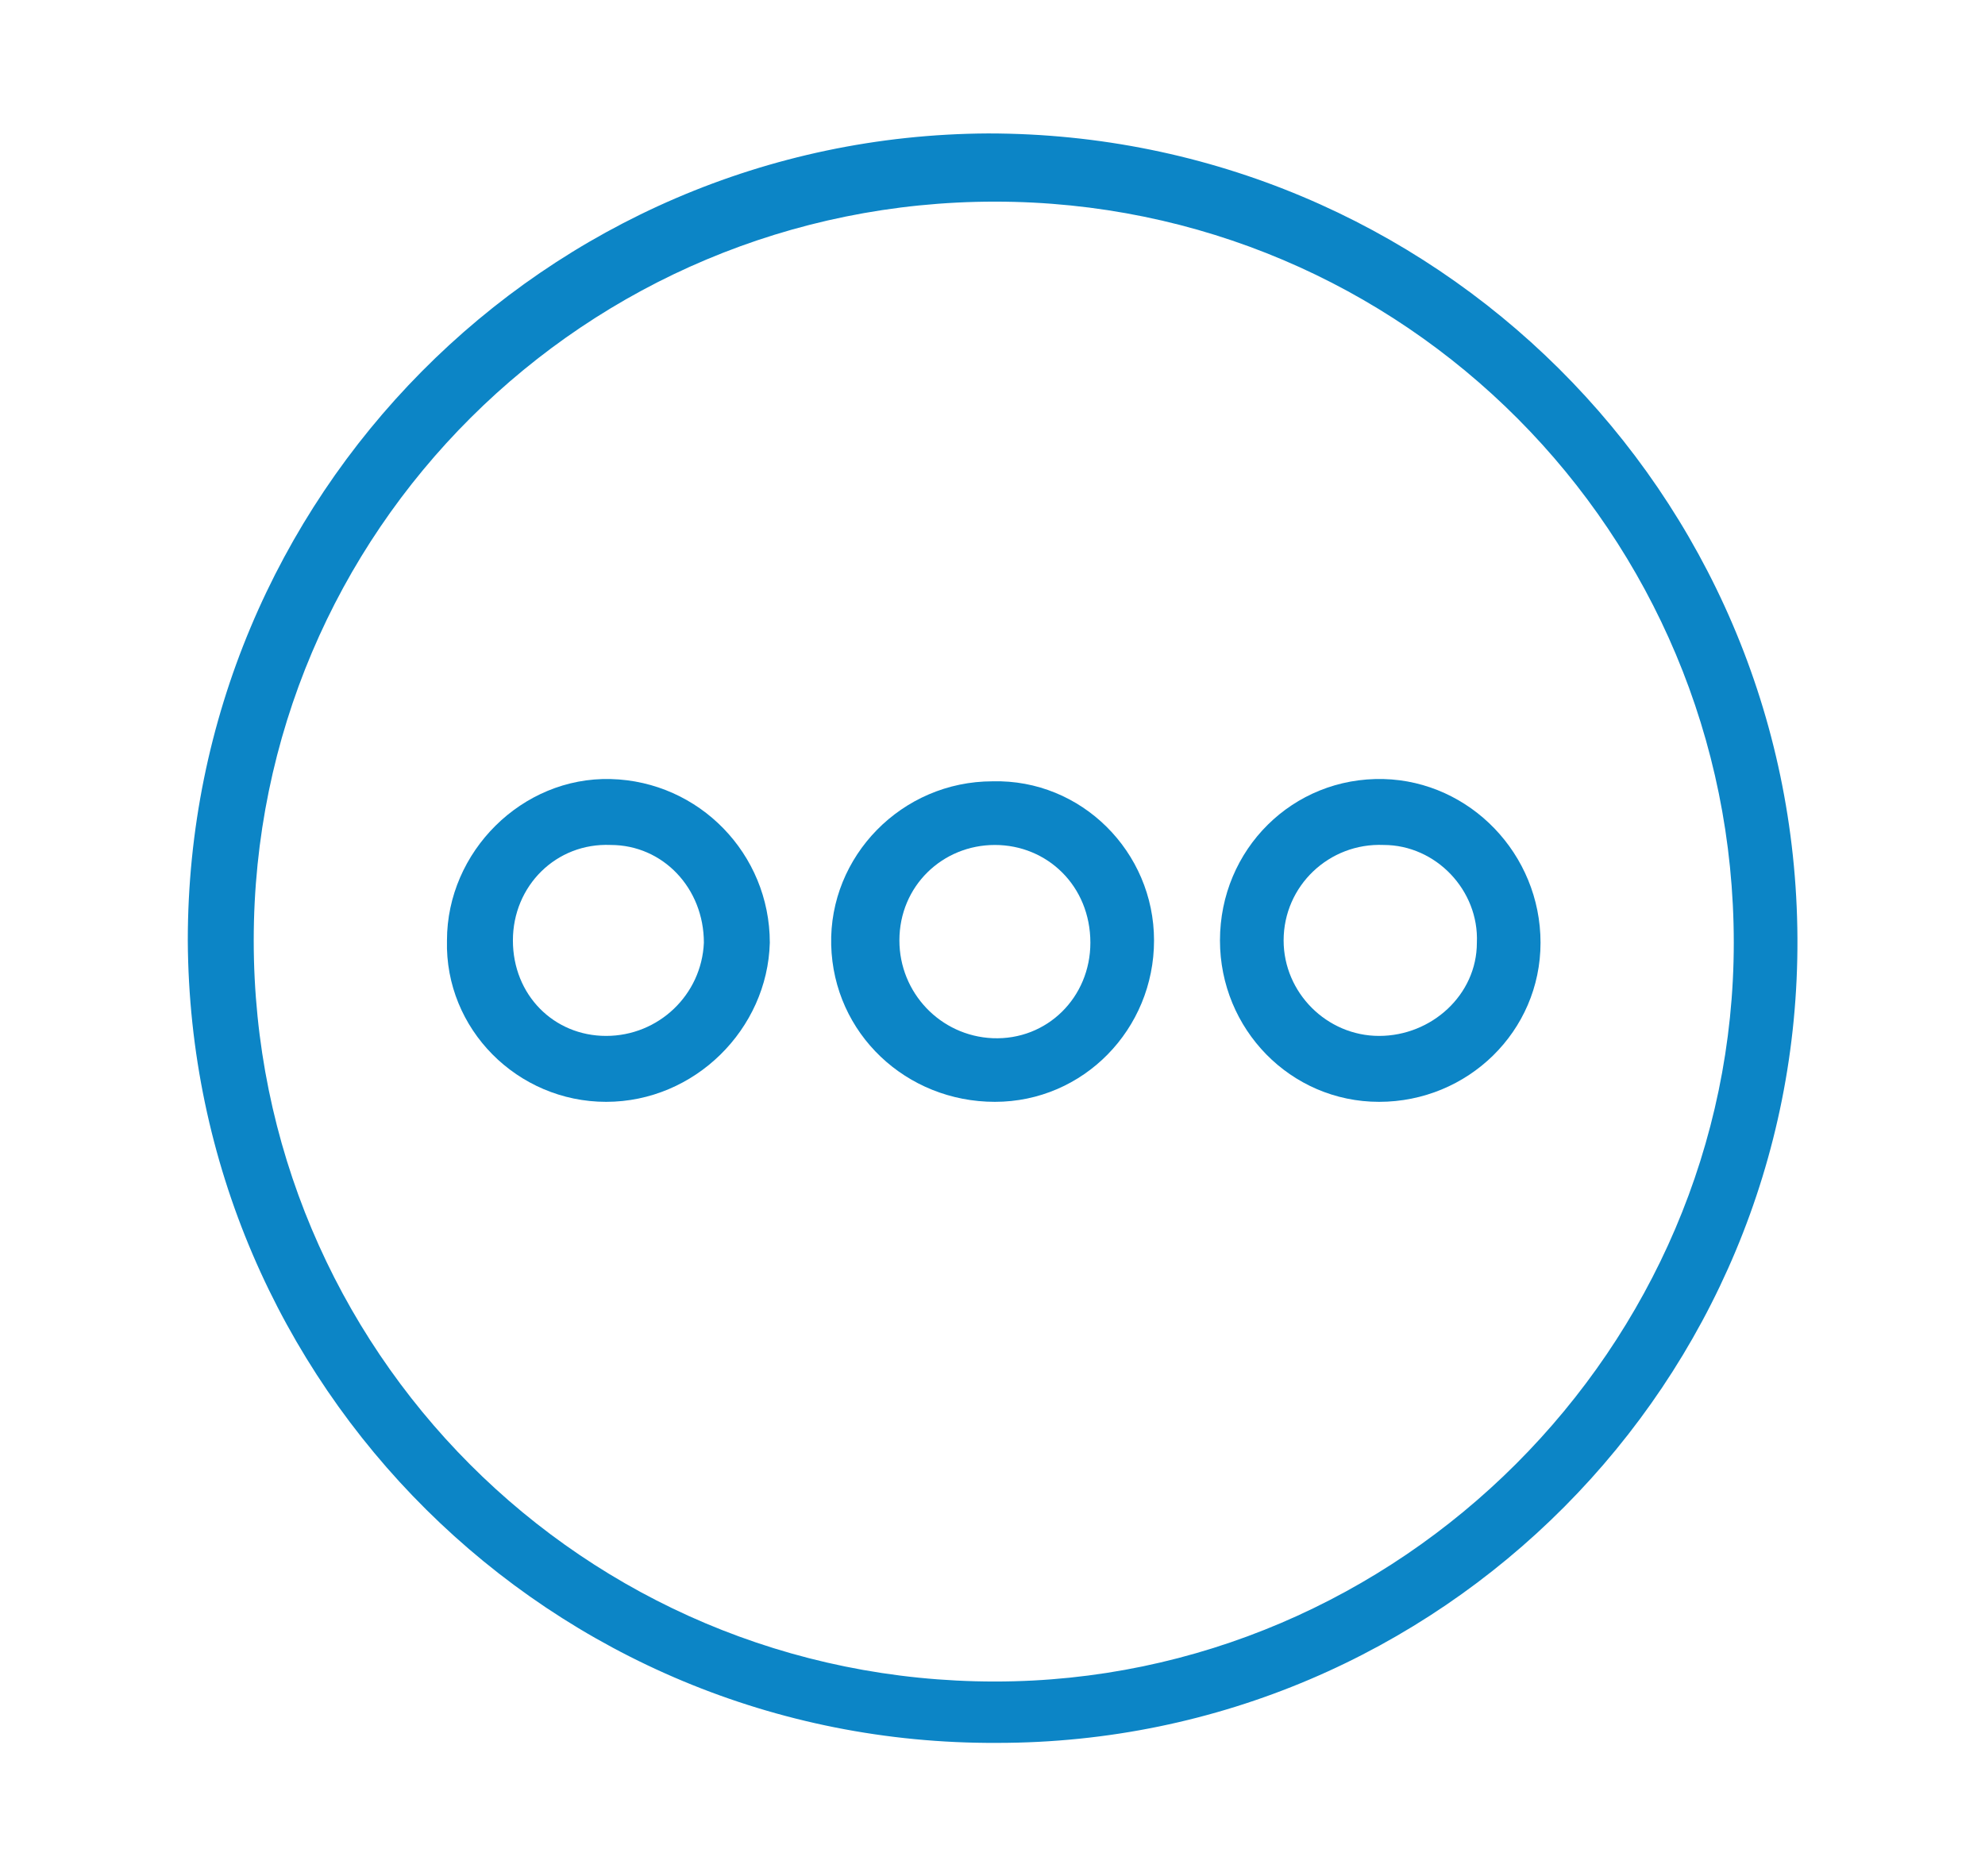 <?xml version="1.0" encoding="utf-8"?>
<!-- Generator: Adobe Illustrator 24.2.1, SVG Export Plug-In . SVG Version: 6.00 Build 0)  -->
<svg version="1.1" id="Layer_1" xmlns="http://www.w3.org/2000/svg" xmlns:xlink="http://www.w3.org/1999/xlink" x="0px" y="0px"
	 viewBox="0 0 87.31 82.53" style="enable-background:new 0 0 87.31 82.53;" xml:space="preserve">
<style type="text/css">
	.st0{fill:#0C85C6;}
</style>
<g>
	<path id="XMLID_2423_" class="st0" d="M79.06,41.27c0.1,19.5-15.7,35.4-35.2,35.4c-19.6,0.1-35.5-15.7-35.6-35.3
		c0-19.5,15.7-35.4,35.2-35.5C63.06,5.87,78.96,21.67,79.06,41.27z M43.76,8.87c-18,0-32.6,14.5-32.6,32.5s14.5,32.6,32.6,32.6
		c17.8,0,32.5-14.7,32.5-32.5C76.26,23.47,61.76,8.87,43.76,8.87z"/>
	<path id="XMLID_2411_" class="st0" d="M50.76,41.37c0,3.9-3.1,7.1-7,7.1s-7.1-3-7.2-6.9s3.1-7.2,7.1-7.2
		C47.56,34.27,50.76,37.47,50.76,41.37z M43.76,37.17c-2.3,0-4.2,1.8-4.2,4.2c0,2.3,1.8,4.2,4.1,4.3c2.4,0.1,4.3-1.8,4.3-4.2
		C47.96,38.97,46.06,37.17,43.76,37.17z"/>
	<path id="XMLID_2355_" class="st0" d="M26.66,48.47c-3.9,0-7.1-3.2-7-7.1c0-3.9,3.3-7.2,7.2-7.1c3.9,0.1,7,3.3,7,7.2
		C33.76,45.27,30.56,48.47,26.66,48.47z M26.66,45.57c2.3,0,4.2-1.8,4.3-4.1c0-2.4-1.8-4.3-4.1-4.3c-2.4-0.1-4.3,1.8-4.3,4.2
		C22.56,43.77,24.36,45.57,26.66,45.57z"/>
	<path id="XMLID_2352_" class="st0" d="M67.76,41.47c0,3.9-3.2,7-7.1,7s-7-3.2-7-7.1c0-4,3.2-7.2,7.2-7.1
		C64.66,34.37,67.76,37.57,67.76,41.47z M60.66,45.57c2.3,0,4.3-1.8,4.3-4.1c0.1-2.3-1.8-4.3-4.1-4.3c-2.4-0.1-4.4,1.8-4.4,4.2
		C56.46,43.67,58.36,45.57,60.66,45.57z"/>
</g>
</svg>
